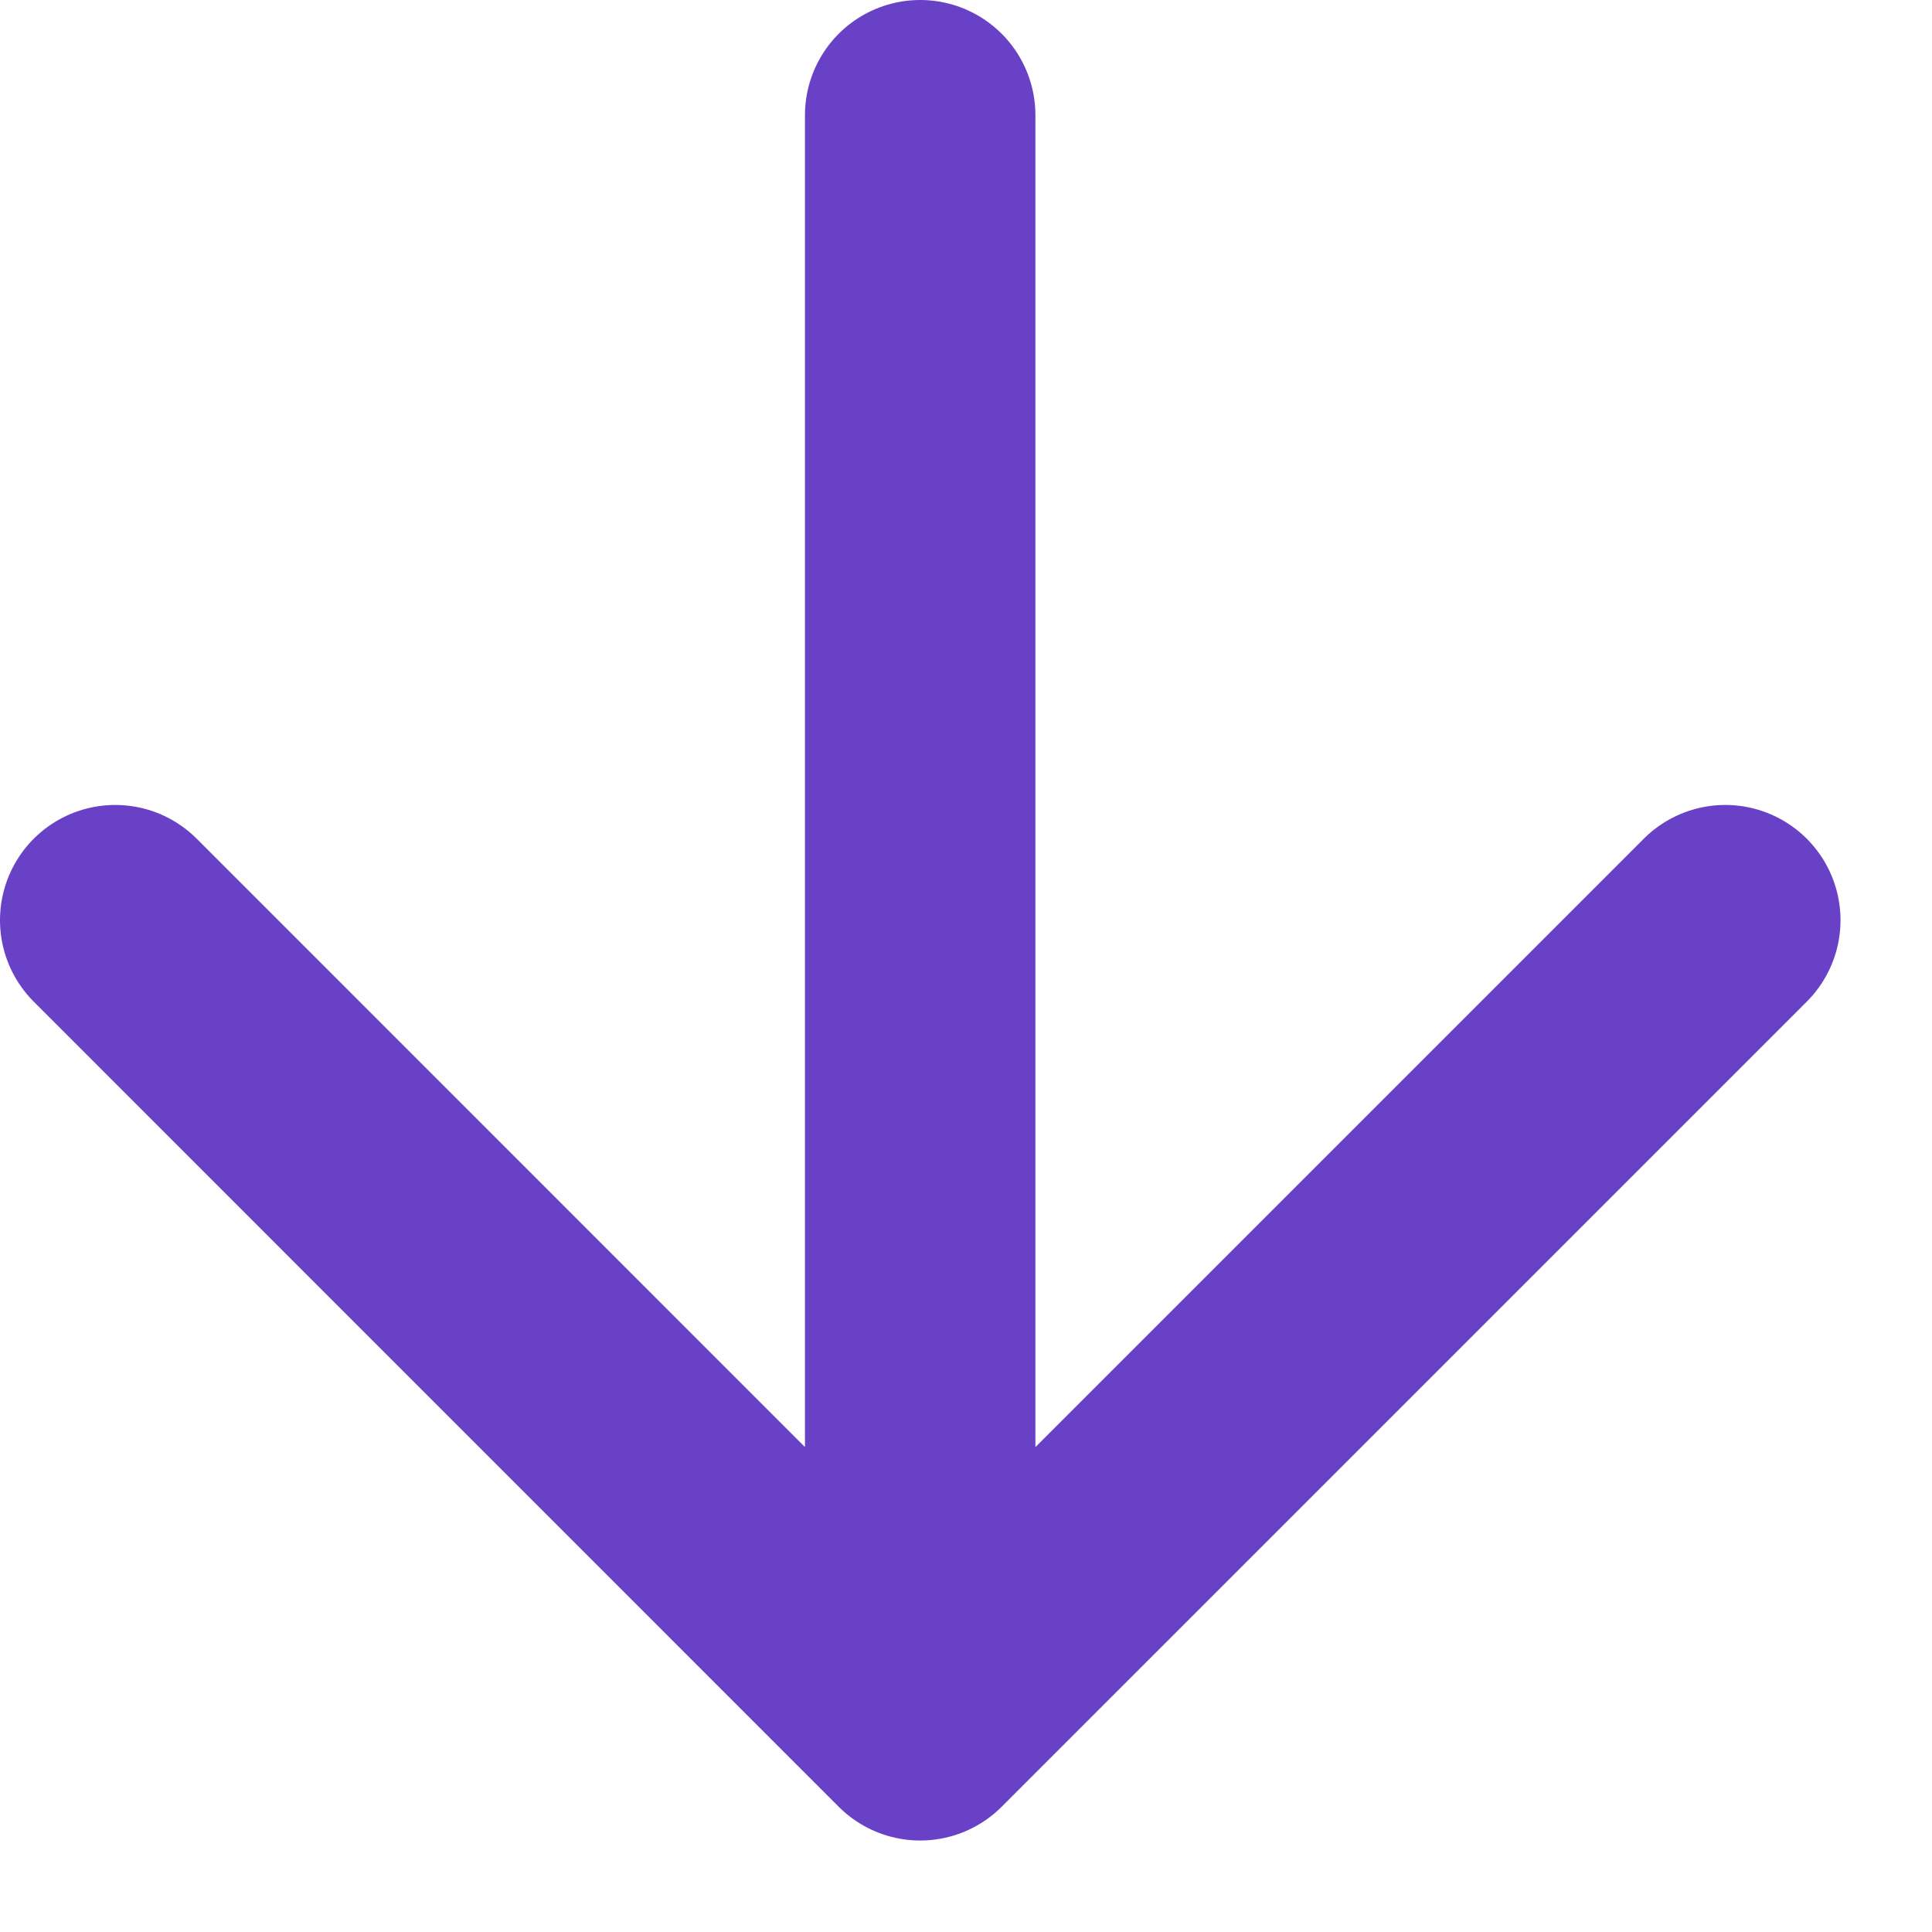 <svg width="14" height="14" viewBox="0 0 14 14" fill="none" xmlns="http://www.w3.org/2000/svg">
<path d="M6.668 0.835V12.502M6.668 12.502L12.502 6.668M6.668 12.502L0.835 6.668" stroke="#6941C6" stroke-width="1.67" stroke-linecap="round" stroke-linejoin="round"/>
</svg>
